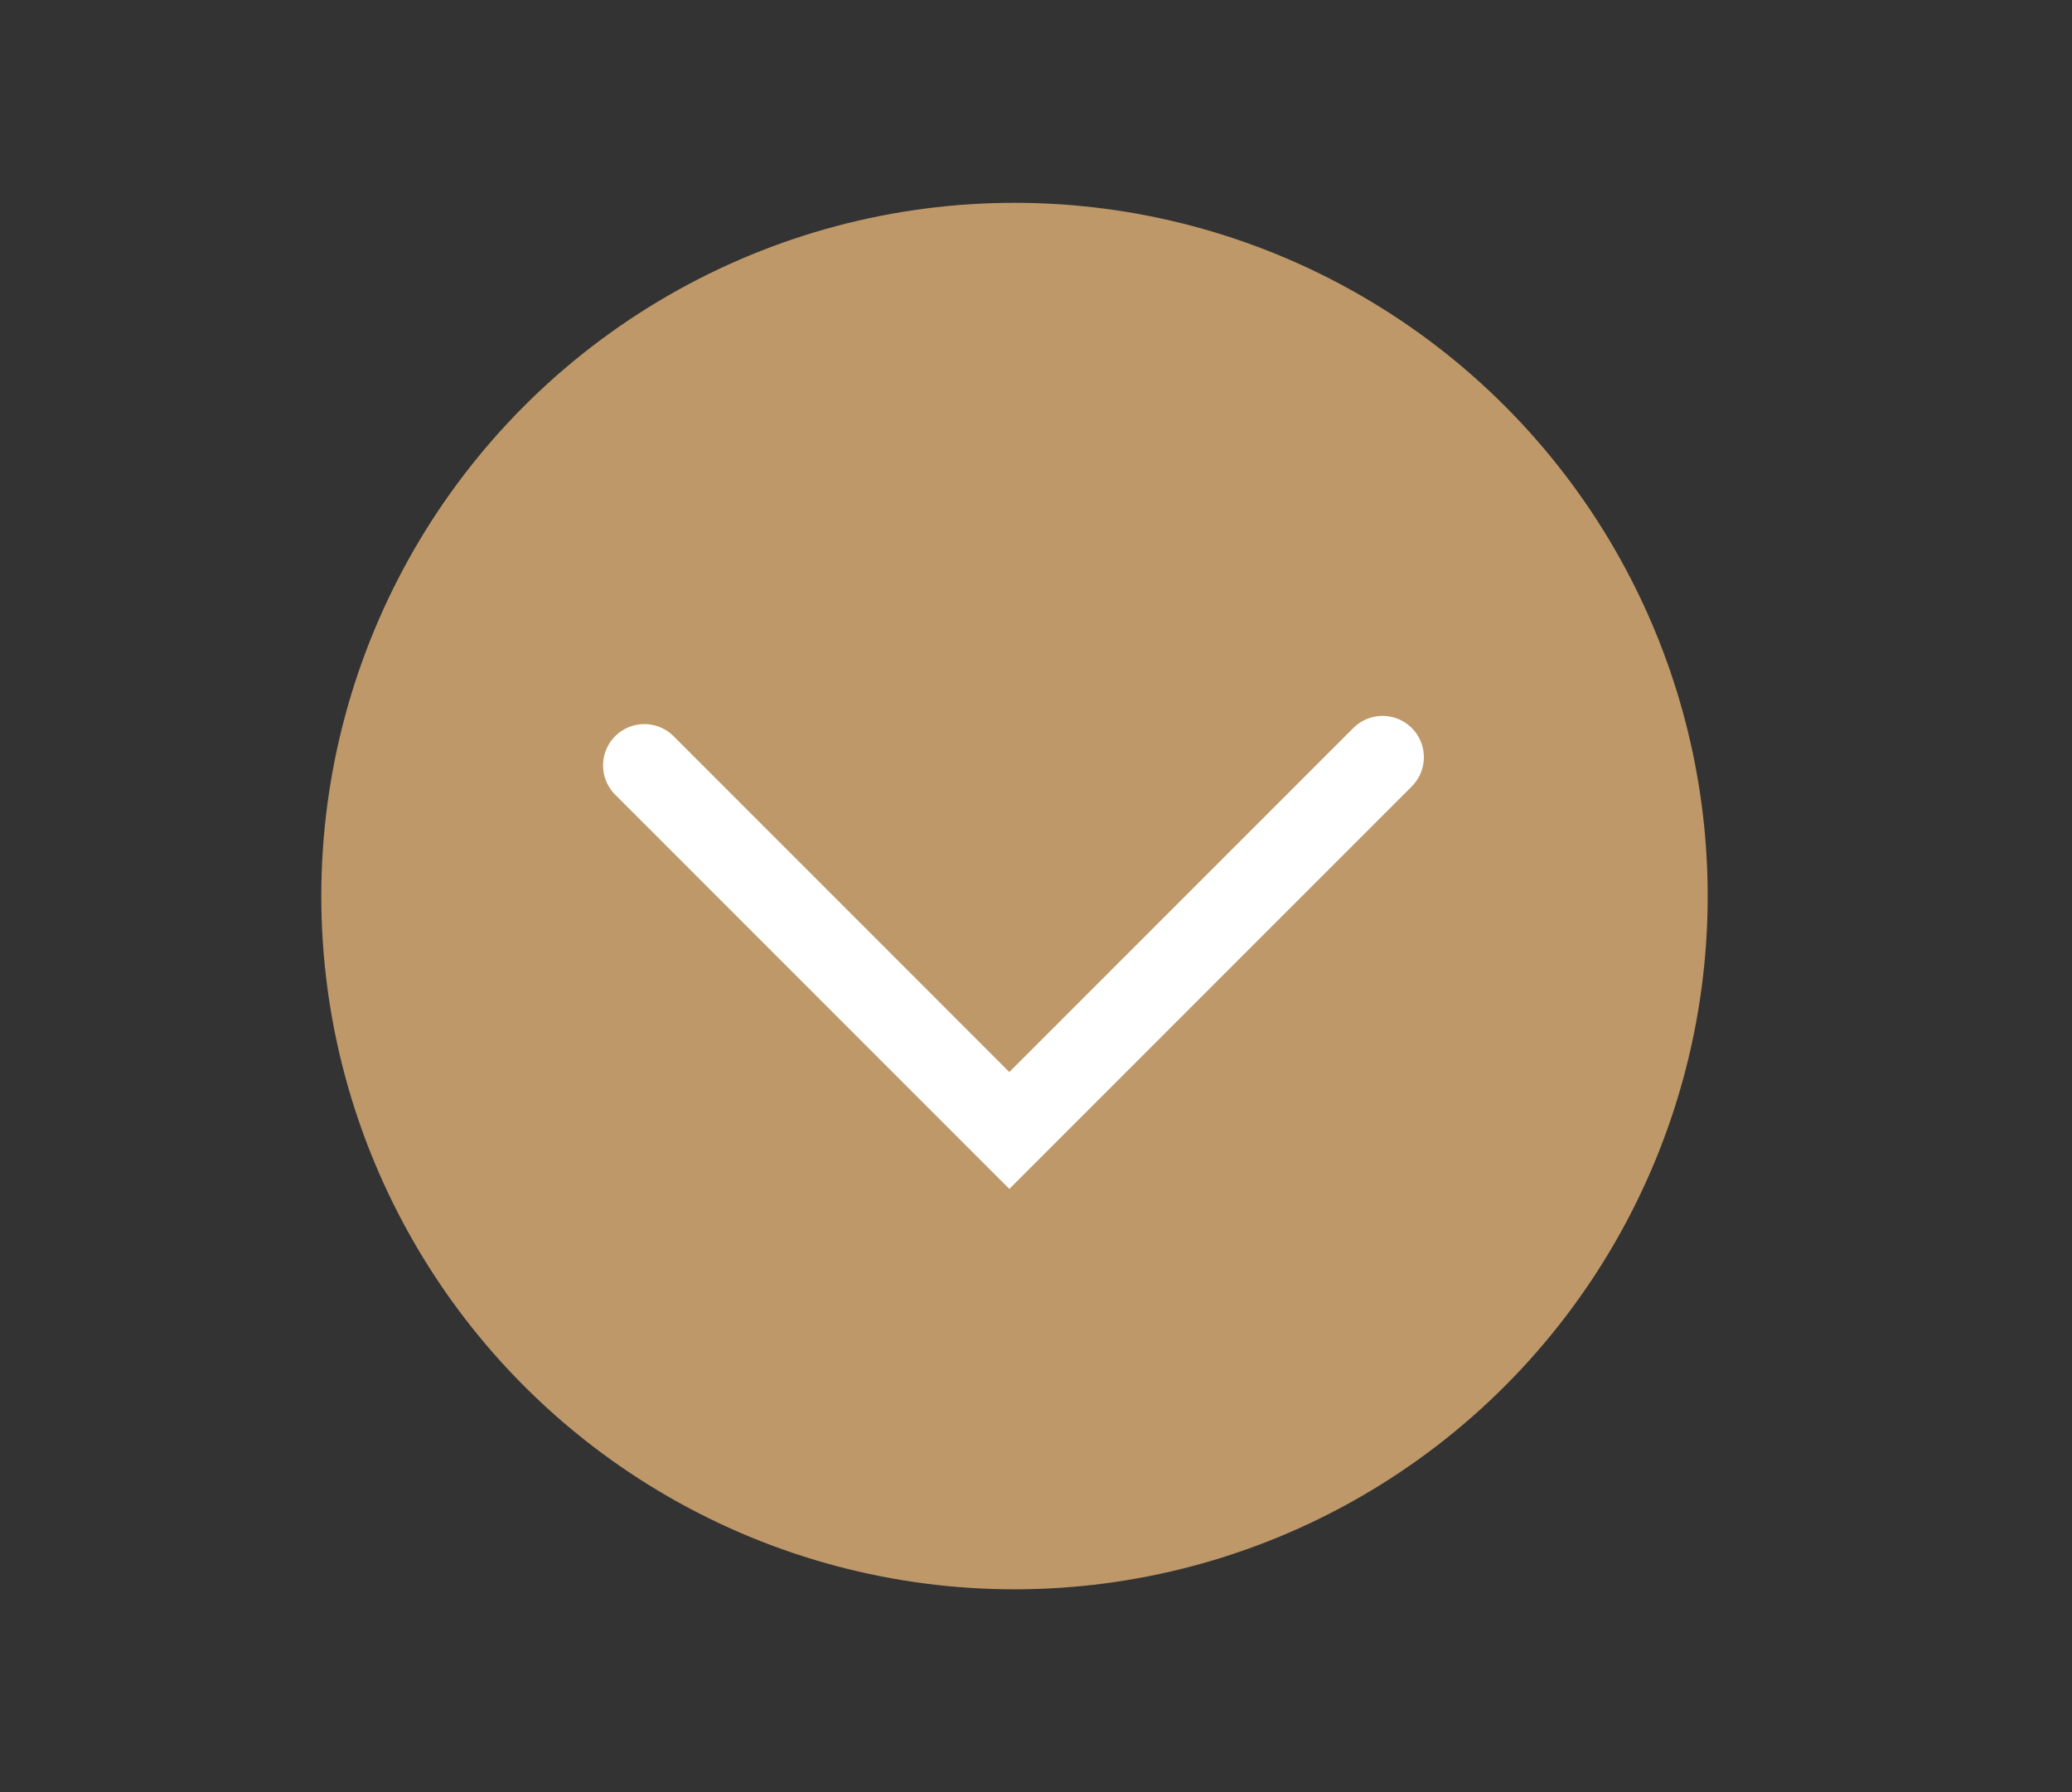 <?xml version="1.0" encoding="utf-8"?>
<!-- Generator: Adobe Illustrator 16.0.4, SVG Export Plug-In . SVG Version: 6.00 Build 0)  -->
<!DOCTYPE svg PUBLIC "-//W3C//DTD SVG 1.1//EN" "http://www.w3.org/Graphics/SVG/1.1/DTD/svg11.dtd">
<svg version="1.1" id="Warstwa_1" xmlns="http://www.w3.org/2000/svg" xmlns:xlink="http://www.w3.org/1999/xlink" x="0px" y="0px"
	 width="75.219px" height="65.055px" viewBox="0 0 75.219 65.055" enable-background="new 0 0 75.219 65.055" xml:space="preserve">
<rect x="0" y="0" width="75.219" height="65.055" fill="#333333" stroke="none"/>
<g>
	<circle fill="#BE9868" cx="36.829" cy="32.527" r="25.165"/>
	<polyline fill="none" stroke="#FFFFFF" stroke-width="3" stroke-linecap="round" stroke-miterlimit="10" points="50.19,27.487 
		36.641,41.036 23.392,27.784 	"/>
</g>
</svg>
